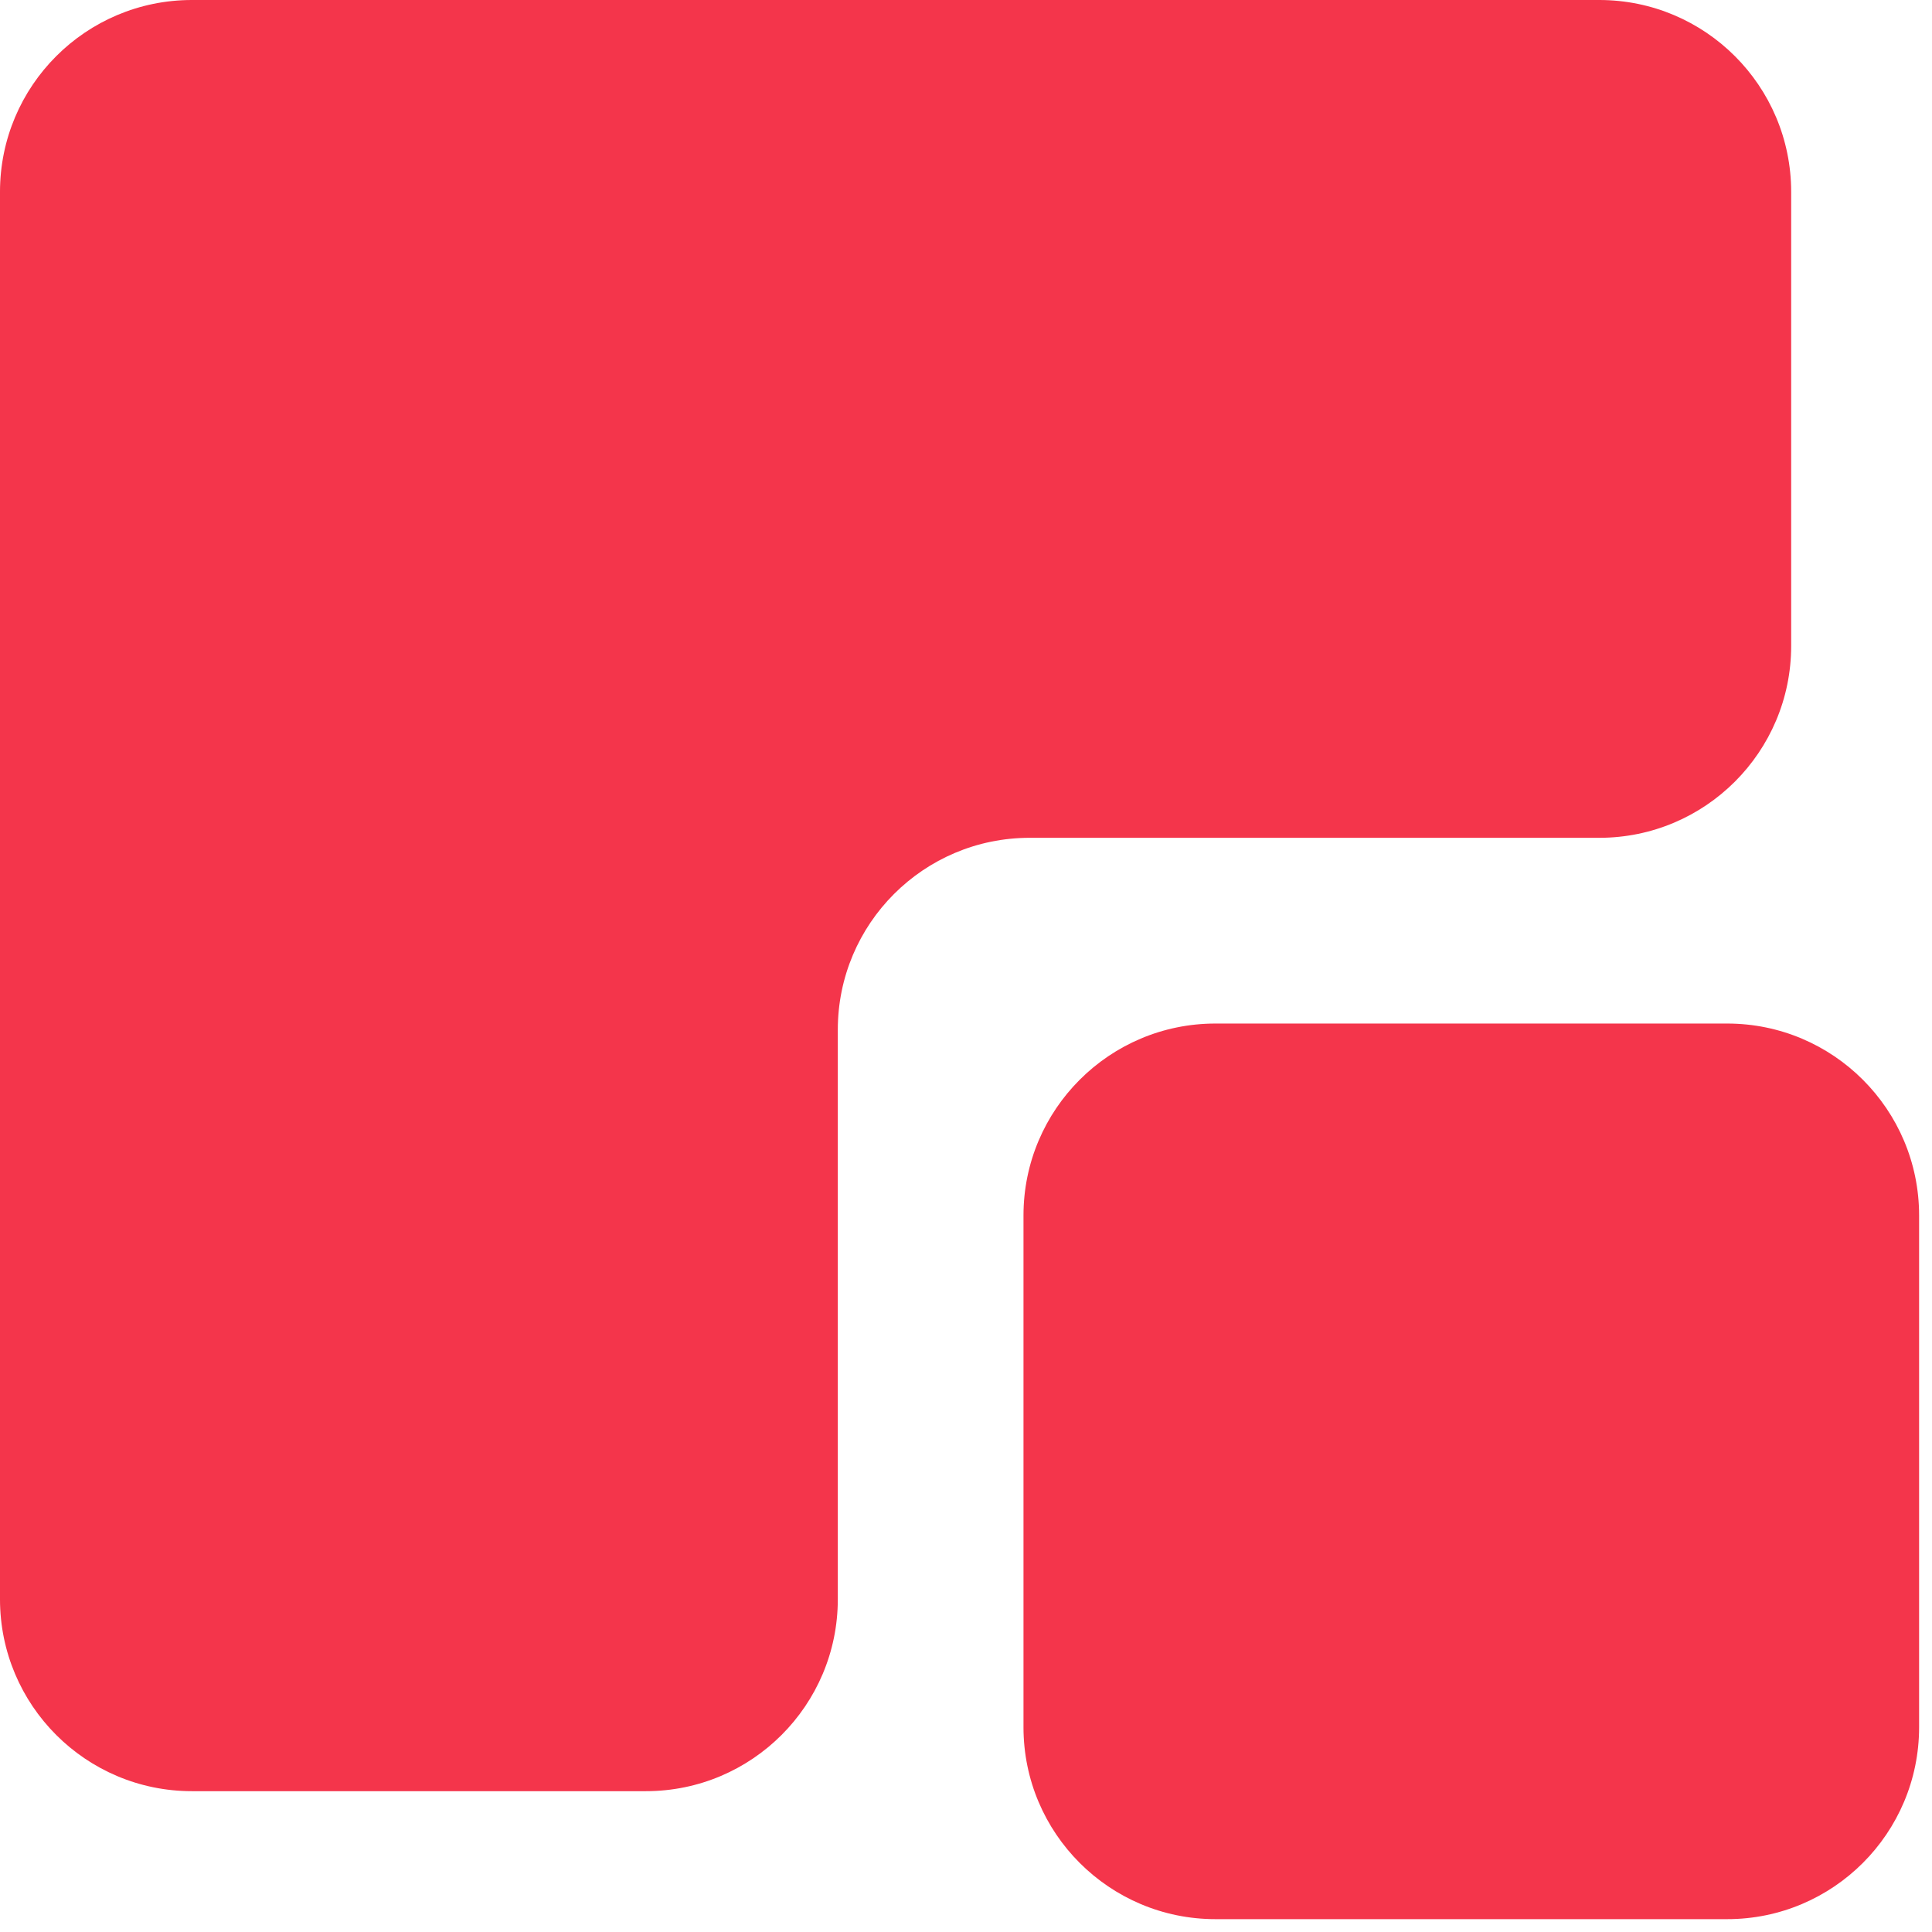 <?xml version="1.0" encoding="UTF-8"?> <svg xmlns="http://www.w3.org/2000/svg" width="37" height="37" viewBox="0 0 37 37" fill="none"><path d="M3.675 34.303C1.645 34.303 -6.11071e-05 32.657 -6.11958e-05 30.627L-6.23739e-05 3.675C-6.24627e-05 1.645 1.645 -0 3.675 -0L30.628 -0C32.657 -0 34.303 1.645 34.303 3.675L34.303 12.37C34.303 14.399 32.657 16.045 30.628 16.045L19.72 16.045C17.69 16.045 16.045 17.69 16.045 19.72L16.045 30.627C16.045 32.657 14.399 34.303 12.37 34.303L3.675 34.303Z" fill="#F4354B"></path><path d="M33.077 19.602C35.107 19.602 36.753 21.248 36.753 23.277L36.753 33.078C36.753 35.108 35.107 36.754 33.077 36.754L23.277 36.754C21.247 36.754 19.601 35.108 19.601 33.078L19.601 23.277C19.601 21.248 21.247 19.602 23.277 19.602L33.077 19.602Z" fill="#F4354B"></path></svg> 